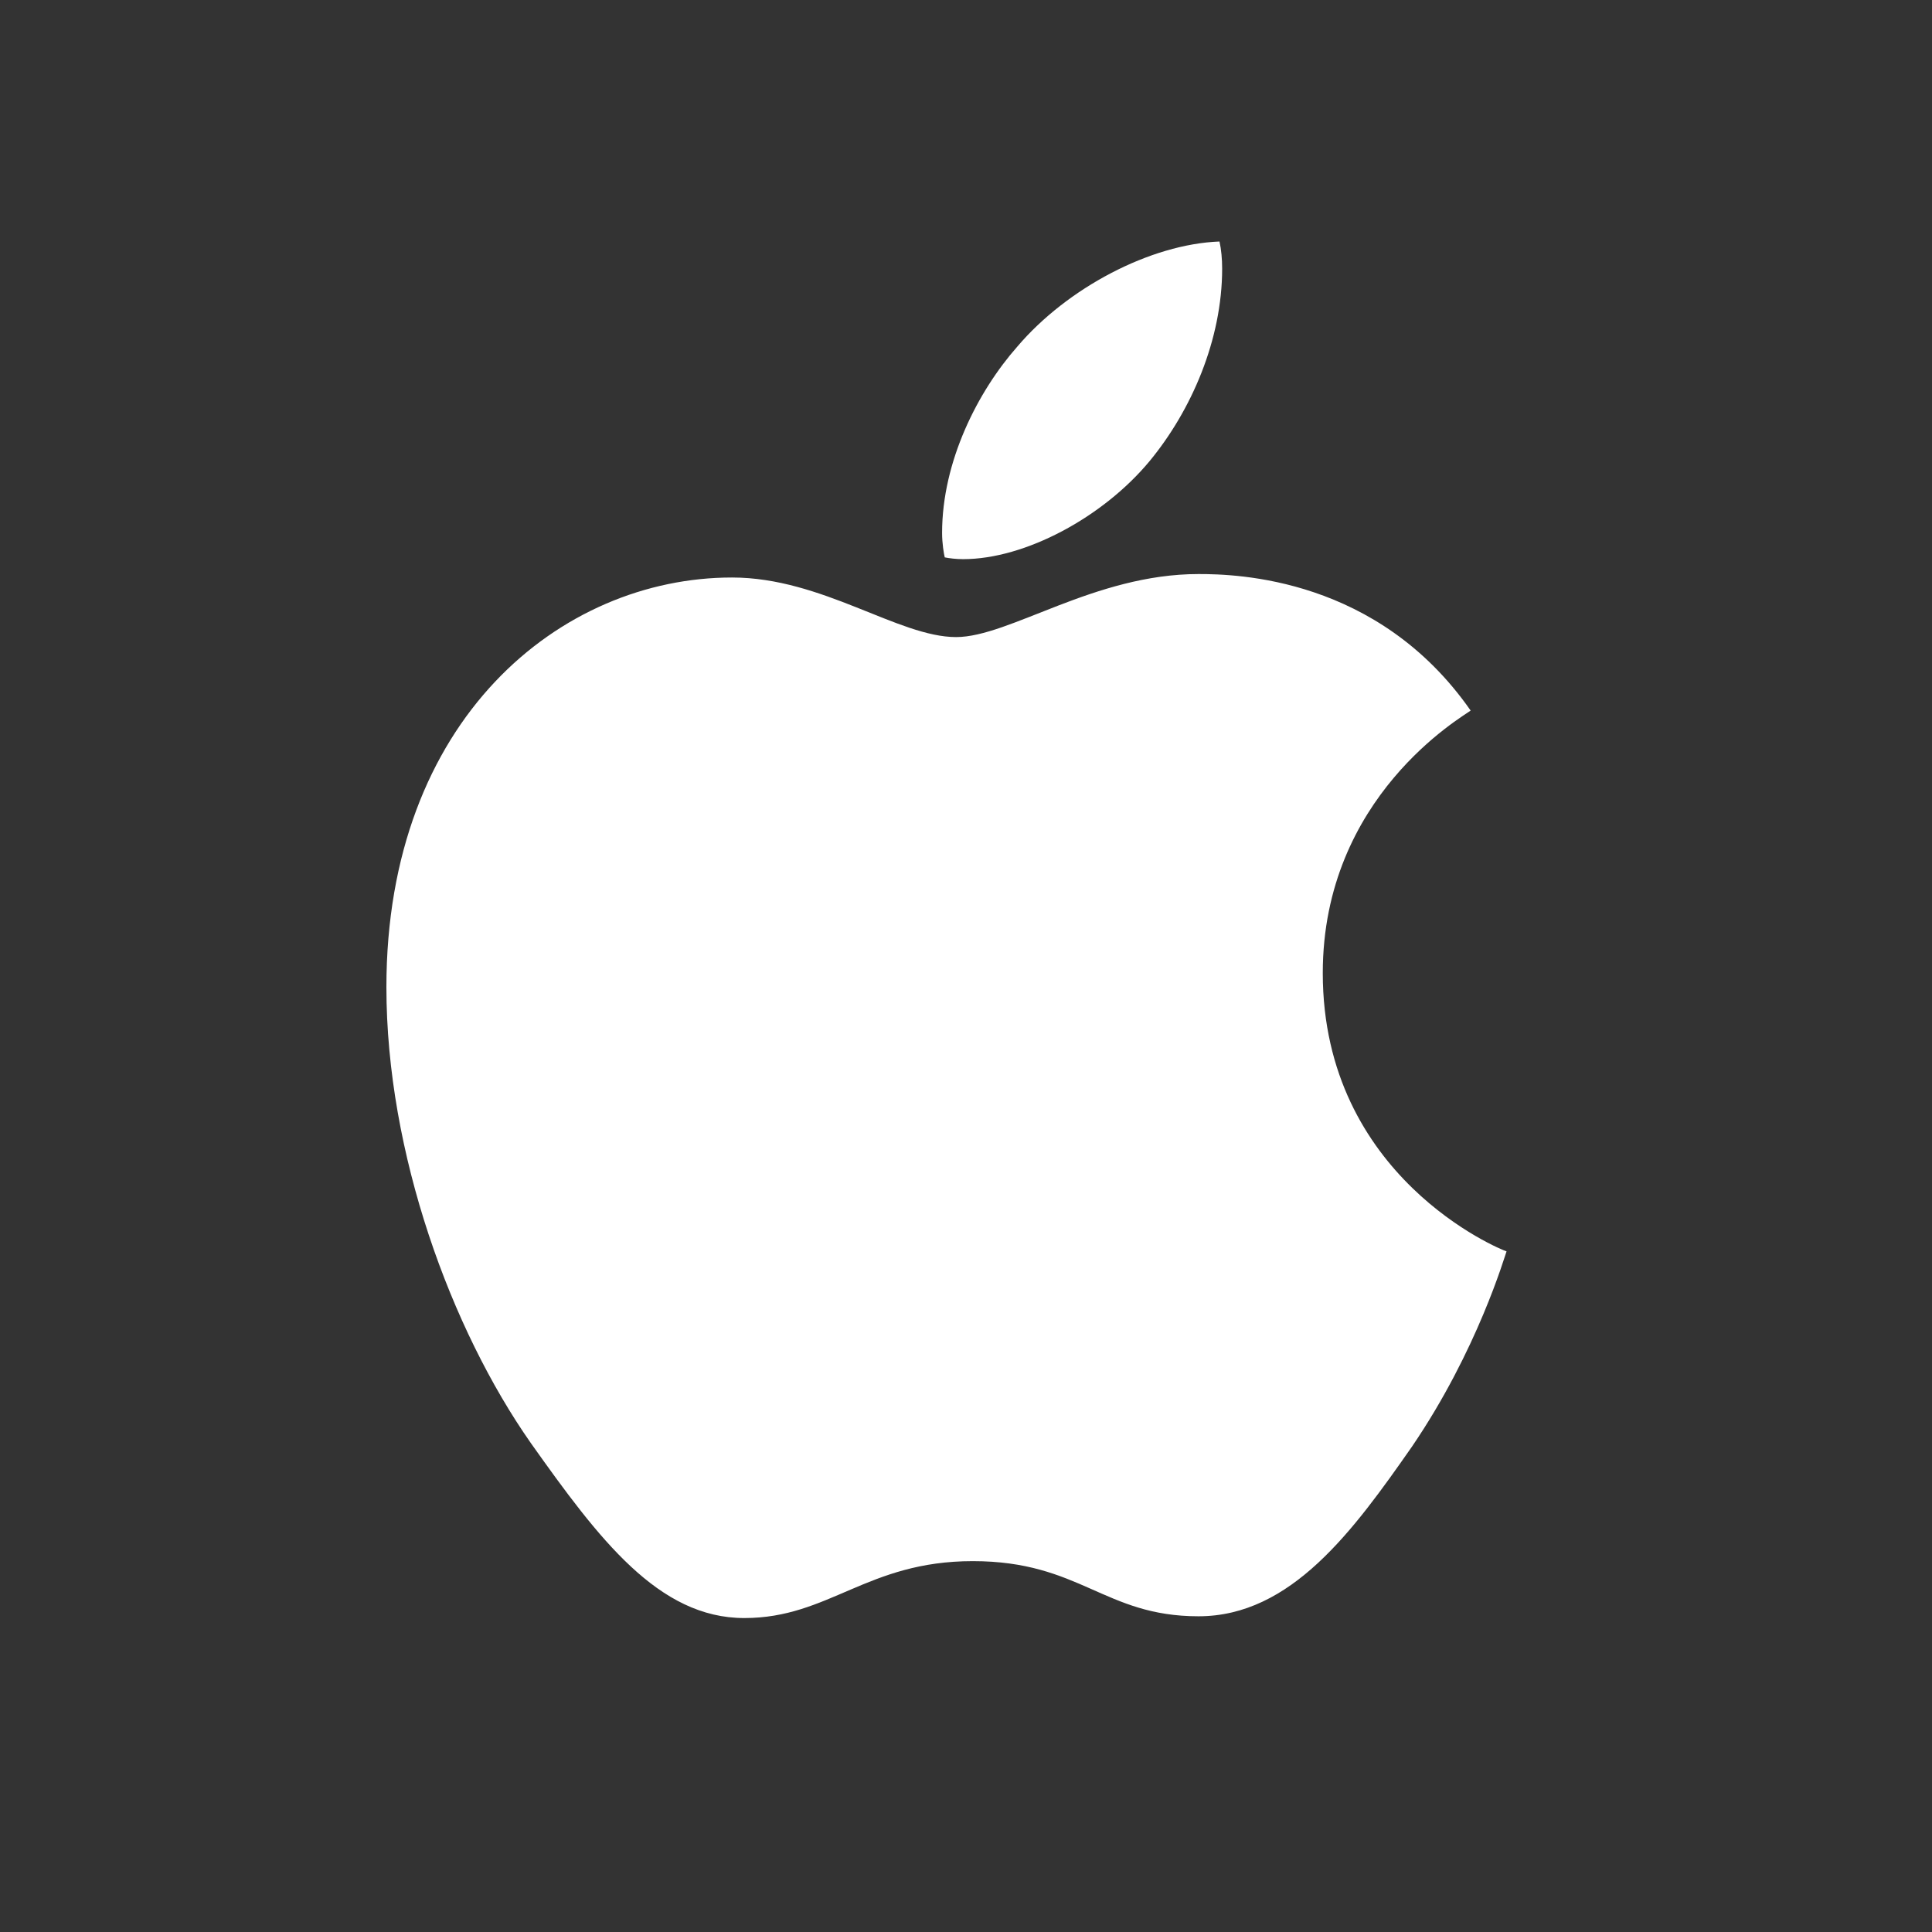 <svg width="24" height="24" viewBox="0 0 24 24" fill="none" xmlns="http://www.w3.org/2000/svg">
<rect x="0" y="0" width="24" height="24" fill="#333333" stroke="none"/>
<path d="M11.964 6.946C12.736 6.946 13.703 6.424 14.28 5.729C14.801 5.098 15.182 4.218 15.182 3.337C15.182 3.217 15.171 3.098 15.149 3C14.29 3.033 13.258 3.576 12.638 4.305C12.149 4.859 11.703 5.729 11.703 6.62C11.703 6.75 11.725 6.881 11.736 6.924C11.79 6.935 11.877 6.946 11.964 6.946ZM9.246 20.1C10.301 20.1 10.768 19.393 12.084 19.393C13.421 19.393 13.714 20.078 14.888 20.078C16.041 20.078 16.812 19.013 17.541 17.969C18.356 16.773 18.693 15.599 18.715 15.545C18.639 15.523 16.432 14.621 16.432 12.088C16.432 9.892 18.171 8.903 18.269 8.827C17.117 7.174 15.367 7.131 14.888 7.131C13.595 7.131 12.54 7.914 11.877 7.914C11.16 7.914 10.214 7.174 9.094 7.174C6.963 7.174 4.8 8.936 4.8 12.262C4.8 14.328 5.604 16.513 6.594 17.926C7.442 19.122 8.181 20.1 9.246 20.1Z" fill="white"/>
</svg>

